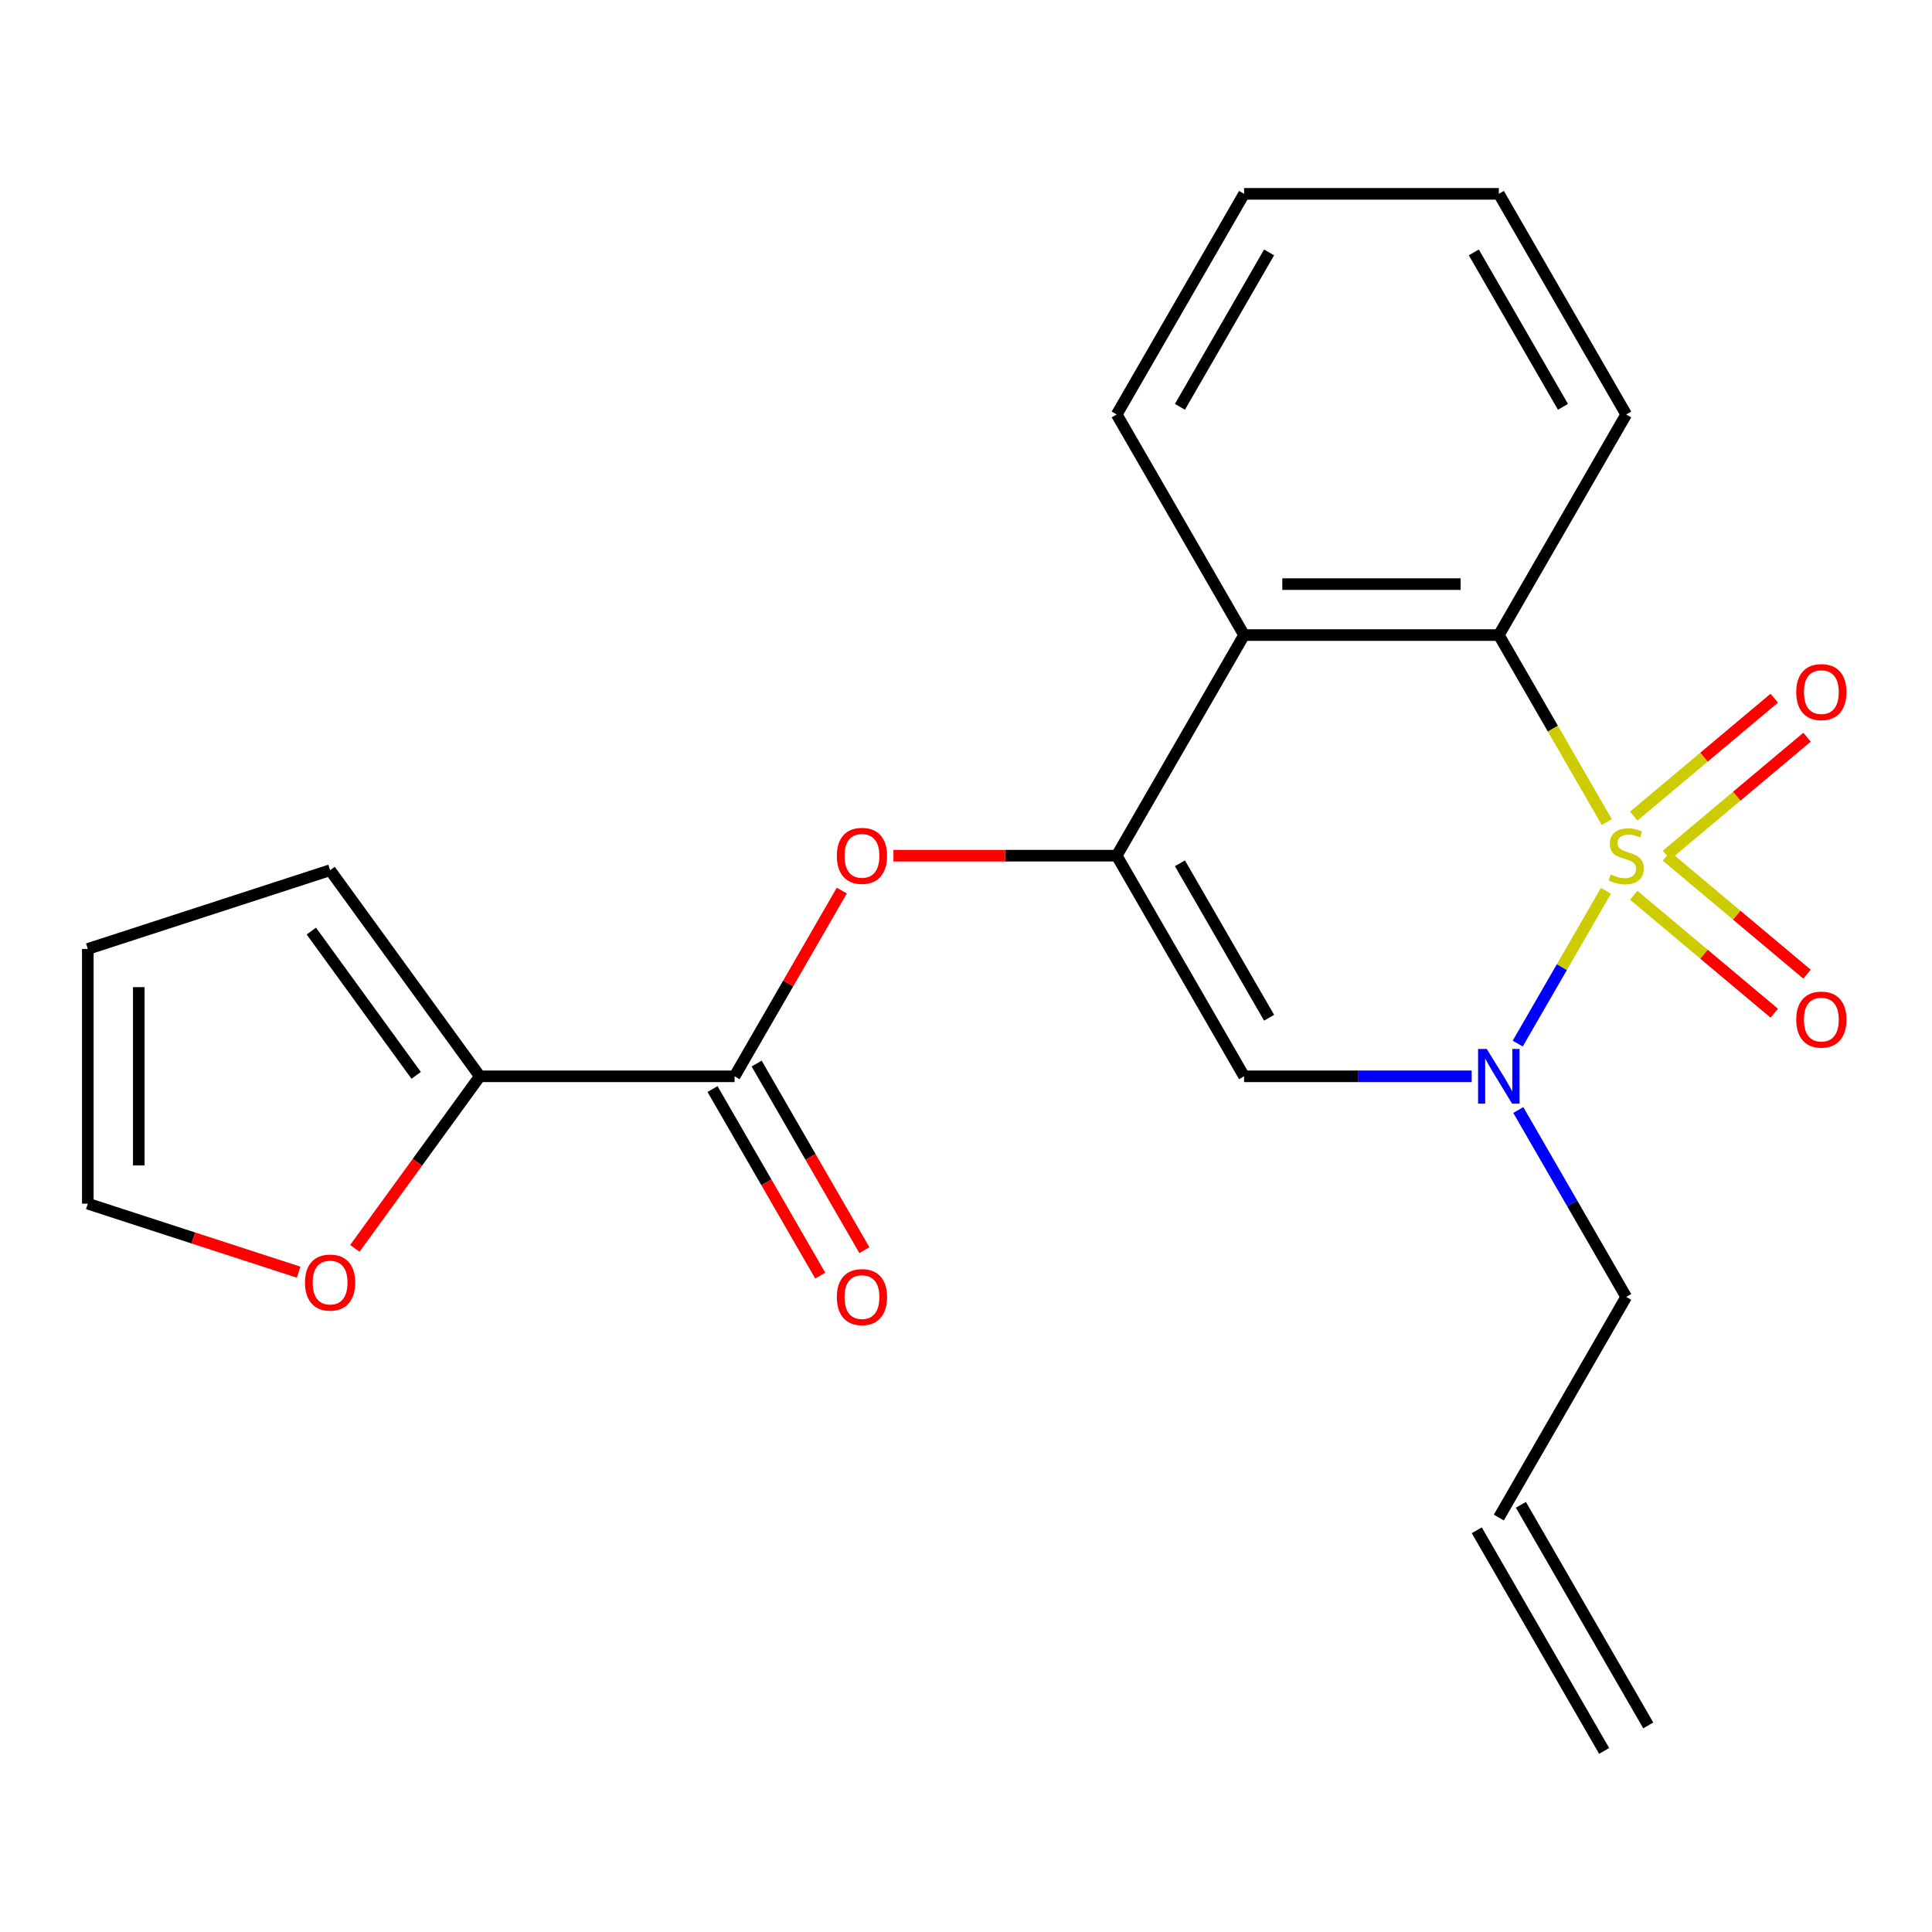 <?xml version='1.0' encoding='iso-8859-1'?>
<svg version='1.1' baseProfile='full'
              xmlns='http://www.w3.org/2000/svg'
                      xmlns:rdkit='http://www.rdkit.org/xml'
                      xmlns:xlink='http://www.w3.org/1999/xlink'
                  xml:space='preserve'
width='1000px' height='1000px' viewBox='0 0 1000 1000'>
<!-- END OF HEADER -->
<rect style='opacity:1.0;fill:#FFFFFF;stroke:none' width='1000' height='1000' x='0' y='0'> </rect>
<path class='bond-0' d='M 831.226,461.081 L 808.397,500.622' style='fill:none;fill-rule:evenodd;stroke:#CCCC00;stroke-width:6px;stroke-linecap:butt;stroke-linejoin:miter;stroke-opacity:1' />
<path class='bond-0' d='M 808.397,500.622 L 785.567,540.164' style='fill:none;fill-rule:evenodd;stroke:#0000FF;stroke-width:6px;stroke-linecap:butt;stroke-linejoin:miter;stroke-opacity:1' />
<path class='bond-2' d='M 831.665,425.488 L 803.729,377.1' style='fill:none;fill-rule:evenodd;stroke:#CCCC00;stroke-width:6px;stroke-linecap:butt;stroke-linejoin:miter;stroke-opacity:1' />
<path class='bond-2' d='M 803.729,377.1 L 775.792,328.712' style='fill:none;fill-rule:evenodd;stroke:#000000;stroke-width:6px;stroke-linecap:butt;stroke-linejoin:miter;stroke-opacity:1' />
<path class='bond-8' d='M 862.573,442.62 L 898.943,412.102' style='fill:none;fill-rule:evenodd;stroke:#CCCC00;stroke-width:6px;stroke-linecap:butt;stroke-linejoin:miter;stroke-opacity:1' />
<path class='bond-8' d='M 898.943,412.102 L 935.312,381.584' style='fill:none;fill-rule:evenodd;stroke:#FF0000;stroke-width:6px;stroke-linecap:butt;stroke-linejoin:miter;stroke-opacity:1' />
<path class='bond-8' d='M 845.621,422.418 L 881.991,391.9' style='fill:none;fill-rule:evenodd;stroke:#CCCC00;stroke-width:6px;stroke-linecap:butt;stroke-linejoin:miter;stroke-opacity:1' />
<path class='bond-8' d='M 881.991,391.9 L 918.361,361.382' style='fill:none;fill-rule:evenodd;stroke:#FF0000;stroke-width:6px;stroke-linecap:butt;stroke-linejoin:miter;stroke-opacity:1' />
<path class='bond-9' d='M 845.621,463.39 L 881.991,493.908' style='fill:none;fill-rule:evenodd;stroke:#CCCC00;stroke-width:6px;stroke-linecap:butt;stroke-linejoin:miter;stroke-opacity:1' />
<path class='bond-9' d='M 881.991,493.908 L 918.361,524.426' style='fill:none;fill-rule:evenodd;stroke:#FF0000;stroke-width:6px;stroke-linecap:butt;stroke-linejoin:miter;stroke-opacity:1' />
<path class='bond-9' d='M 862.573,443.188 L 898.943,473.706' style='fill:none;fill-rule:evenodd;stroke:#CCCC00;stroke-width:6px;stroke-linecap:butt;stroke-linejoin:miter;stroke-opacity:1' />
<path class='bond-9' d='M 898.943,473.706 L 935.312,504.224' style='fill:none;fill-rule:evenodd;stroke:#FF0000;stroke-width:6px;stroke-linecap:butt;stroke-linejoin:miter;stroke-opacity:1' />
<path class='bond-3' d='M 761.755,557.096 L 702.845,557.096' style='fill:none;fill-rule:evenodd;stroke:#0000FF;stroke-width:6px;stroke-linecap:butt;stroke-linejoin:miter;stroke-opacity:1' />
<path class='bond-3' d='M 702.845,557.096 L 643.934,557.096' style='fill:none;fill-rule:evenodd;stroke:#000000;stroke-width:6px;stroke-linecap:butt;stroke-linejoin:miter;stroke-opacity:1' />
<path class='bond-16' d='M 785.87,574.552 L 813.795,622.92' style='fill:none;fill-rule:evenodd;stroke:#0000FF;stroke-width:6px;stroke-linecap:butt;stroke-linejoin:miter;stroke-opacity:1' />
<path class='bond-16' d='M 813.795,622.92 L 841.721,671.288' style='fill:none;fill-rule:evenodd;stroke:#000000;stroke-width:6px;stroke-linecap:butt;stroke-linejoin:miter;stroke-opacity:1' />
<path class='bond-1' d='M 578.006,442.904 L 643.934,328.712' style='fill:none;fill-rule:evenodd;stroke:#000000;stroke-width:6px;stroke-linecap:butt;stroke-linejoin:miter;stroke-opacity:1' />
<path class='bond-6' d='M 578.006,442.904 L 520.225,442.904' style='fill:none;fill-rule:evenodd;stroke:#000000;stroke-width:6px;stroke-linecap:butt;stroke-linejoin:miter;stroke-opacity:1' />
<path class='bond-6' d='M 520.225,442.904 L 462.445,442.904' style='fill:none;fill-rule:evenodd;stroke:#FF0000;stroke-width:6px;stroke-linecap:butt;stroke-linejoin:miter;stroke-opacity:1' />
<path class='bond-22' d='M 578.006,442.904 L 643.934,557.096' style='fill:none;fill-rule:evenodd;stroke:#000000;stroke-width:6px;stroke-linecap:butt;stroke-linejoin:miter;stroke-opacity:1' />
<path class='bond-22' d='M 610.733,446.847 L 656.884,526.781' style='fill:none;fill-rule:evenodd;stroke:#000000;stroke-width:6px;stroke-linecap:butt;stroke-linejoin:miter;stroke-opacity:1' />
<path class='bond-4' d='M 775.792,328.712 L 643.934,328.712' style='fill:none;fill-rule:evenodd;stroke:#000000;stroke-width:6px;stroke-linecap:butt;stroke-linejoin:miter;stroke-opacity:1' />
<path class='bond-4' d='M 756.013,302.341 L 663.713,302.341' style='fill:none;fill-rule:evenodd;stroke:#000000;stroke-width:6px;stroke-linecap:butt;stroke-linejoin:miter;stroke-opacity:1' />
<path class='bond-18' d='M 775.792,328.712 L 841.721,214.52' style='fill:none;fill-rule:evenodd;stroke:#000000;stroke-width:6px;stroke-linecap:butt;stroke-linejoin:miter;stroke-opacity:1' />
<path class='bond-19' d='M 643.934,328.712 L 578.006,214.52' style='fill:none;fill-rule:evenodd;stroke:#000000;stroke-width:6px;stroke-linecap:butt;stroke-linejoin:miter;stroke-opacity:1' />
<path class='bond-5' d='M 380.22,557.096 L 407.972,509.028' style='fill:none;fill-rule:evenodd;stroke:#000000;stroke-width:6px;stroke-linecap:butt;stroke-linejoin:miter;stroke-opacity:1' />
<path class='bond-5' d='M 407.972,509.028 L 435.723,460.961' style='fill:none;fill-rule:evenodd;stroke:#FF0000;stroke-width:6px;stroke-linecap:butt;stroke-linejoin:miter;stroke-opacity:1' />
<path class='bond-7' d='M 380.22,557.096 L 248.362,557.096' style='fill:none;fill-rule:evenodd;stroke:#000000;stroke-width:6px;stroke-linecap:butt;stroke-linejoin:miter;stroke-opacity:1' />
<path class='bond-12' d='M 368.8,563.689 L 396.679,611.977' style='fill:none;fill-rule:evenodd;stroke:#000000;stroke-width:6px;stroke-linecap:butt;stroke-linejoin:miter;stroke-opacity:1' />
<path class='bond-12' d='M 396.679,611.977 L 424.558,660.264' style='fill:none;fill-rule:evenodd;stroke:#FF0000;stroke-width:6px;stroke-linecap:butt;stroke-linejoin:miter;stroke-opacity:1' />
<path class='bond-12' d='M 391.639,550.503 L 419.518,598.791' style='fill:none;fill-rule:evenodd;stroke:#000000;stroke-width:6px;stroke-linecap:butt;stroke-linejoin:miter;stroke-opacity:1' />
<path class='bond-12' d='M 419.518,598.791 L 447.397,647.078' style='fill:none;fill-rule:evenodd;stroke:#FF0000;stroke-width:6px;stroke-linecap:butt;stroke-linejoin:miter;stroke-opacity:1' />
<path class='bond-10' d='M 248.362,557.096 L 216.01,601.625' style='fill:none;fill-rule:evenodd;stroke:#000000;stroke-width:6px;stroke-linecap:butt;stroke-linejoin:miter;stroke-opacity:1' />
<path class='bond-10' d='M 216.01,601.625 L 183.657,646.154' style='fill:none;fill-rule:evenodd;stroke:#FF0000;stroke-width:6px;stroke-linecap:butt;stroke-linejoin:miter;stroke-opacity:1' />
<path class='bond-11' d='M 248.362,557.096 L 170.858,450.421' style='fill:none;fill-rule:evenodd;stroke:#000000;stroke-width:6px;stroke-linecap:butt;stroke-linejoin:miter;stroke-opacity:1' />
<path class='bond-11' d='M 215.402,556.595 L 161.149,481.923' style='fill:none;fill-rule:evenodd;stroke:#000000;stroke-width:6px;stroke-linecap:butt;stroke-linejoin:miter;stroke-opacity:1' />
<path class='bond-13' d='M 154.562,658.476 L 100.008,640.75' style='fill:none;fill-rule:evenodd;stroke:#FF0000;stroke-width:6px;stroke-linecap:butt;stroke-linejoin:miter;stroke-opacity:1' />
<path class='bond-13' d='M 100.008,640.75 L 45.455,623.025' style='fill:none;fill-rule:evenodd;stroke:#000000;stroke-width:6px;stroke-linecap:butt;stroke-linejoin:miter;stroke-opacity:1' />
<path class='bond-14' d='M 170.858,450.421 L 45.455,491.167' style='fill:none;fill-rule:evenodd;stroke:#000000;stroke-width:6px;stroke-linecap:butt;stroke-linejoin:miter;stroke-opacity:1' />
<path class='bond-24' d='M 45.455,623.025 L 45.455,491.167' style='fill:none;fill-rule:evenodd;stroke:#000000;stroke-width:6px;stroke-linecap:butt;stroke-linejoin:miter;stroke-opacity:1' />
<path class='bond-24' d='M 71.826,603.246 L 71.826,510.946' style='fill:none;fill-rule:evenodd;stroke:#000000;stroke-width:6px;stroke-linecap:butt;stroke-linejoin:miter;stroke-opacity:1' />
<path class='bond-15' d='M 775.792,785.48 L 841.721,671.288' style='fill:none;fill-rule:evenodd;stroke:#000000;stroke-width:6px;stroke-linecap:butt;stroke-linejoin:miter;stroke-opacity:1' />
<path class='bond-17' d='M 764.373,792.073 L 830.301,906.264' style='fill:none;fill-rule:evenodd;stroke:#000000;stroke-width:6px;stroke-linecap:butt;stroke-linejoin:miter;stroke-opacity:1' />
<path class='bond-17' d='M 787.211,778.887 L 853.14,893.079' style='fill:none;fill-rule:evenodd;stroke:#000000;stroke-width:6px;stroke-linecap:butt;stroke-linejoin:miter;stroke-opacity:1' />
<path class='bond-21' d='M 841.721,214.52 L 775.792,100.328' style='fill:none;fill-rule:evenodd;stroke:#000000;stroke-width:6px;stroke-linecap:butt;stroke-linejoin:miter;stroke-opacity:1' />
<path class='bond-21' d='M 808.993,210.577 L 762.843,130.643' style='fill:none;fill-rule:evenodd;stroke:#000000;stroke-width:6px;stroke-linecap:butt;stroke-linejoin:miter;stroke-opacity:1' />
<path class='bond-23' d='M 578.006,214.52 L 643.934,100.328' style='fill:none;fill-rule:evenodd;stroke:#000000;stroke-width:6px;stroke-linecap:butt;stroke-linejoin:miter;stroke-opacity:1' />
<path class='bond-23' d='M 610.733,210.577 L 656.884,130.643' style='fill:none;fill-rule:evenodd;stroke:#000000;stroke-width:6px;stroke-linecap:butt;stroke-linejoin:miter;stroke-opacity:1' />
<path class='bond-20' d='M 643.934,100.328 L 775.792,100.328' style='fill:none;fill-rule:evenodd;stroke:#000000;stroke-width:6px;stroke-linecap:butt;stroke-linejoin:miter;stroke-opacity:1' />
<path  class='atom-0' d='M 833.721 452.624
Q 834.041 452.744, 835.361 453.304
Q 836.681 453.864, 838.121 454.224
Q 839.601 454.544, 841.041 454.544
Q 843.721 454.544, 845.281 453.264
Q 846.841 451.944, 846.841 449.664
Q 846.841 448.104, 846.041 447.144
Q 845.281 446.184, 844.081 445.664
Q 842.881 445.144, 840.881 444.544
Q 838.361 443.784, 836.841 443.064
Q 835.361 442.344, 834.281 440.824
Q 833.241 439.304, 833.241 436.744
Q 833.241 433.184, 835.641 430.984
Q 838.081 428.784, 842.881 428.784
Q 846.161 428.784, 849.881 430.344
L 848.961 433.424
Q 845.561 432.024, 843.001 432.024
Q 840.241 432.024, 838.721 433.184
Q 837.201 434.304, 837.241 436.264
Q 837.241 437.784, 838.001 438.704
Q 838.801 439.624, 839.921 440.144
Q 841.081 440.664, 843.001 441.264
Q 845.561 442.064, 847.081 442.864
Q 848.601 443.664, 849.681 445.304
Q 850.801 446.904, 850.801 449.664
Q 850.801 453.584, 848.161 455.704
Q 845.561 457.784, 841.201 457.784
Q 838.681 457.784, 836.761 457.224
Q 834.881 456.704, 832.641 455.784
L 833.721 452.624
' fill='#CCCC00'/>
<path  class='atom-1' d='M 769.532 542.936
L 778.812 557.936
Q 779.732 559.416, 781.212 562.096
Q 782.692 564.776, 782.772 564.936
L 782.772 542.936
L 786.532 542.936
L 786.532 571.256
L 782.652 571.256
L 772.692 554.856
Q 771.532 552.936, 770.292 550.736
Q 769.092 548.536, 768.732 547.856
L 768.732 571.256
L 765.052 571.256
L 765.052 542.936
L 769.532 542.936
' fill='#0000FF'/>
<path  class='atom-7' d='M 433.148 442.984
Q 433.148 436.184, 436.508 432.384
Q 439.868 428.584, 446.148 428.584
Q 452.428 428.584, 455.788 432.384
Q 459.148 436.184, 459.148 442.984
Q 459.148 449.864, 455.748 453.784
Q 452.348 457.664, 446.148 457.664
Q 439.908 457.664, 436.508 453.784
Q 433.148 449.904, 433.148 442.984
M 446.148 454.464
Q 450.468 454.464, 452.788 451.584
Q 455.148 448.664, 455.148 442.984
Q 455.148 437.424, 452.788 434.624
Q 450.468 431.784, 446.148 431.784
Q 441.828 431.784, 439.468 434.584
Q 437.148 437.384, 437.148 442.984
Q 437.148 448.704, 439.468 451.584
Q 441.828 454.464, 446.148 454.464
' fill='#FF0000'/>
<path  class='atom-9' d='M 929.729 358.228
Q 929.729 351.428, 933.089 347.628
Q 936.449 343.828, 942.729 343.828
Q 949.009 343.828, 952.369 347.628
Q 955.729 351.428, 955.729 358.228
Q 955.729 365.108, 952.329 369.028
Q 948.929 372.908, 942.729 372.908
Q 936.489 372.908, 933.089 369.028
Q 929.729 365.148, 929.729 358.228
M 942.729 369.708
Q 947.049 369.708, 949.369 366.828
Q 951.729 363.908, 951.729 358.228
Q 951.729 352.668, 949.369 349.868
Q 947.049 347.028, 942.729 347.028
Q 938.409 347.028, 936.049 349.828
Q 933.729 352.628, 933.729 358.228
Q 933.729 363.948, 936.049 366.828
Q 938.409 369.708, 942.729 369.708
' fill='#FF0000'/>
<path  class='atom-10' d='M 929.729 527.74
Q 929.729 520.94, 933.089 517.14
Q 936.449 513.34, 942.729 513.34
Q 949.009 513.34, 952.369 517.14
Q 955.729 520.94, 955.729 527.74
Q 955.729 534.62, 952.329 538.54
Q 948.929 542.42, 942.729 542.42
Q 936.489 542.42, 933.089 538.54
Q 929.729 534.66, 929.729 527.74
M 942.729 539.22
Q 947.049 539.22, 949.369 536.34
Q 951.729 533.42, 951.729 527.74
Q 951.729 522.18, 949.369 519.38
Q 947.049 516.54, 942.729 516.54
Q 938.409 516.54, 936.049 519.34
Q 933.729 522.14, 933.729 527.74
Q 933.729 533.46, 936.049 536.34
Q 938.409 539.22, 942.729 539.22
' fill='#FF0000'/>
<path  class='atom-11' d='M 157.858 663.851
Q 157.858 657.051, 161.218 653.251
Q 164.578 649.451, 170.858 649.451
Q 177.138 649.451, 180.498 653.251
Q 183.858 657.051, 183.858 663.851
Q 183.858 670.731, 180.458 674.651
Q 177.058 678.531, 170.858 678.531
Q 164.618 678.531, 161.218 674.651
Q 157.858 670.771, 157.858 663.851
M 170.858 675.331
Q 175.178 675.331, 177.498 672.451
Q 179.858 669.531, 179.858 663.851
Q 179.858 658.291, 177.498 655.491
Q 175.178 652.651, 170.858 652.651
Q 166.538 652.651, 164.178 655.451
Q 161.858 658.251, 161.858 663.851
Q 161.858 669.571, 164.178 672.451
Q 166.538 675.331, 170.858 675.331
' fill='#FF0000'/>
<path  class='atom-13' d='M 433.148 671.368
Q 433.148 664.568, 436.508 660.768
Q 439.868 656.968, 446.148 656.968
Q 452.428 656.968, 455.788 660.768
Q 459.148 664.568, 459.148 671.368
Q 459.148 678.248, 455.748 682.168
Q 452.348 686.048, 446.148 686.048
Q 439.908 686.048, 436.508 682.168
Q 433.148 678.288, 433.148 671.368
M 446.148 682.848
Q 450.468 682.848, 452.788 679.968
Q 455.148 677.048, 455.148 671.368
Q 455.148 665.808, 452.788 663.008
Q 450.468 660.168, 446.148 660.168
Q 441.828 660.168, 439.468 662.968
Q 437.148 665.768, 437.148 671.368
Q 437.148 677.088, 439.468 679.968
Q 441.828 682.848, 446.148 682.848
' fill='#FF0000'/>
</svg>
